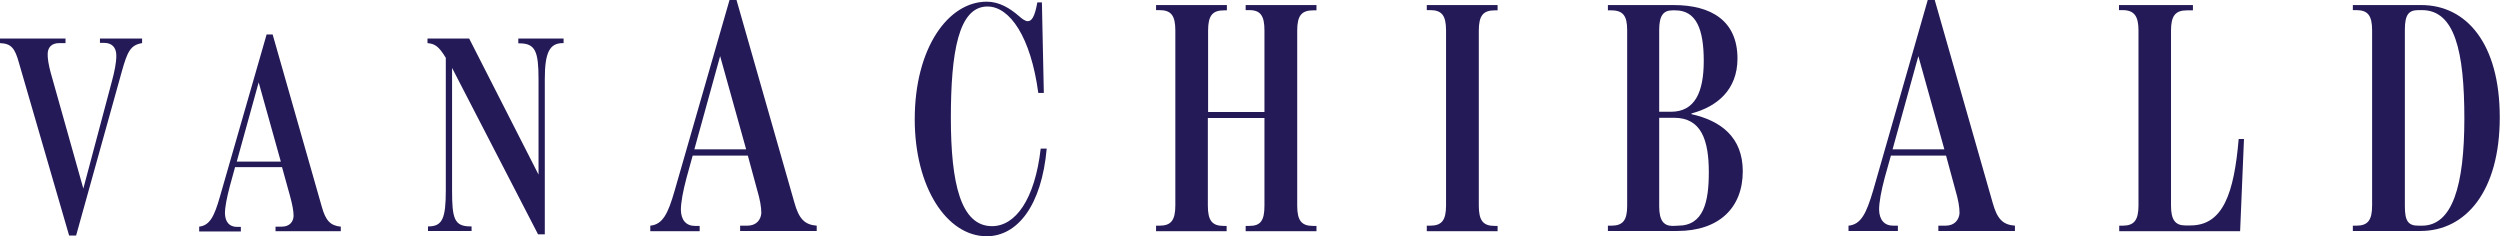 <?xml version="1.0" encoding="UTF-8"?>
<svg id="Ebene_1" xmlns="http://www.w3.org/2000/svg" version="1.1" viewBox="0 0 1038 98">
  <!-- Generator: Adobe Illustrator 30.0.0, SVG Export Plug-In . SVG Version: 2.1.1 Build 123)  -->
  <defs>
    <style>
      .st0 {
        fill: #241a57;
      }
    </style>
  </defs>
  <path class="st0" d="M7.9,26.2c-1.7-6.2-3.2-8.1-7.9-8.3v-1.9h27.2v1.9h-2.6c-3.3,0-4.7,1.9-4.8,4.3-.1,1.9.4,4.8,1.2,7.8l13.6,48.3,11.9-44.7c1-3.7,1.8-7.5,1.8-10.5,0-3.5-1.9-5.3-5.1-5.3h-1.7v-1.8h17.5v1.9c-4.8.8-6.1,3.5-8.4,11.7l-19,68.2h-2.9L7.9,26.2Z"/>
  <path class="st0" d="M82.7,94.1c4.4-.5,6.3-4.3,8.6-12.4L110.7,14.3h2.5l20.4,71.5c1.6,5.8,3.6,7.9,7.9,8.3v1.9h-27.1v-1.9h2.6c3.3,0,4.8-2.1,4.9-4.4,0-2.1-.5-4.7-1.5-8.4l-3.3-11.9h-19.5l-2.2,8c-1.2,4.6-2,8.5-2,11.2.1,3.5,1.8,5.6,5,5.6h1.6v1.9h-17.3v-2h0ZM116.6,67.1l-9.2-32.9-9.1,32.9h18.3Z"/>
  <path class="st0" d="M187.7,28.2v50.9c0,11.6.9,14.9,7.6,14.9h.5v1.9h-18.1v-1.9h.2c5.8,0,7.2-3.4,7.2-14.9V24c-2.9-4.7-4.4-5.8-7.6-6.1v-1.9h17.3l28.8,56.5v-39.6c0-11.5-1.3-14.9-7.9-14.9h-.5v-2h18.8v1.9h-.3c-5.4,0-7.5,3.7-7.5,14.9v64.5h-2.8l-35.7-69.1Z"/>
  <path class="st0" d="M270,93.7c5.2-.5,7.4-5.1,10.1-14.5L302.9,0h2.9l24,84c1.9,6.9,4.3,9.3,9.3,9.7v2.2h-31.8v-2.2h3c3.8,0,5.6-2.5,5.8-5.2,0-2.5-.5-5.5-1.8-9.9l-3.8-14h-22.9l-2.6,9.4c-1.4,5.3-2.3,10-2.3,13.2.1,4.1,2.1,6.6,5.9,6.6h1.9v2.2h-20.5v-2.3ZM309.8,62l-10.8-38.7-10.7,38.7h21.5Z"/>
  <path class="st0" d="M379.8,49.5c0-29.6,13.9-48.8,29.9-48.8,5.2,0,9.6,2.7,13.4,6,1.2,1.1,2.6,2.1,3.6,2.1,1.6,0,2.9-1.6,4-7.8h1.9l.8,37.6h-2.3c-3.1-23.2-11.8-35.9-21.1-35.9-12.1,0-15.2,19.2-15.2,46.3s4.1,44.9,17.1,44.9c9.7,0,17.8-11.1,20.2-32.2h2.5c-2.1,23.6-12.1,36.4-25,36.4-16.5-.1-29.8-20.3-29.8-48.6Z"/>
  <path class="st0" d="M480,93.7h1.4c4.8,0,6.6-2.2,6.6-8.4V12.6c0-6.2-1.8-8.4-6.6-8.4h-1.4v-2.1h29.4v2.2h-1.2c-4.8,0-6.6,2.2-6.6,8.4v33.8h23.4V12.6c0-6-1.6-8.4-6.3-8.4h-1.5v-2.1h29.4v2.2h-1.4c-4.8,0-6.6,2.2-6.6,8.4v72.7c0,6.2,1.8,8.4,6.6,8.4h1.4v2.2h-29.4v-2.2h1.5c4.7,0,6.3-2.2,6.3-8.4v-36.4h-23.5v36.4c0,6.2,1.8,8.4,6.6,8.4h1.2v2.2h-29.3v-2.3Z"/>
  <path class="st0" d="M592.4,93.7h1.4c4.8,0,6.6-2.2,6.6-8.4V12.6c0-6.2-1.8-8.4-6.6-8.4h-1.4v-2.1h29.4v2.2h-1.2c-4.8,0-6.6,2.2-6.6,8.4v72.7c0,6.2,1.8,8.4,6.6,8.4h1.2v2.2h-29.4v-2.3Z"/>
  <path class="st0" d="M667.6,93.7h1.4c4.8,0,6.6-2.2,6.6-8.2V12.5c0-5.8-1.6-8.2-6.6-8.2h-1.4v-2.2h27.3c15.7,0,26.5,6.6,26.5,22.2,0,13-8.5,20-19.1,22.8v.3c12.1,2.7,21.3,9.5,21.3,23.7,0,15.2-9.9,24.8-27.2,24.8h-28.8v-2.2h0ZM693.8,46.4c9.9,0,13.6-8.1,13.6-21.1s-3-21-11.8-21h-1.2c-3.7,0-5.5,2.1-5.5,8.1v34h4.9ZM696.7,93.7c10.7,0,12.8-10,12.8-22.2,0-13.3-3.1-22.6-14.4-22.6h-6.2v36.8c0,5.9,1.9,8.1,5.6,8.1l2.2-.1Z"/>
  <path class="st0" d="M767.5,93.7c5.2-.5,7.4-5.1,10.2-14.5L800.4,0h2.9l24,84c1.9,6.9,4.2,9.3,9.3,9.7v2.2h-31.8v-2.2h3c3.8,0,5.6-2.5,5.8-5.2,0-2.5-.5-5.5-1.8-9.9l-3.8-14h-22.9l-2.6,9.3c-1.4,5.3-2.3,10-2.3,13.2.1,4.1,2.1,6.6,5.9,6.6h1.9v2.2h-20.5v-2.2h0ZM807.3,62l-10.8-38.7-10.7,38.7h21.5Z"/>
  <path class="st0" d="M879.9,93.7h1.4c4.8,0,6.6-2.3,6.6-8.4V12.6c0-5.9-1.8-8.4-6.6-8.4h-1.5v-2.1h30.7v2.2h-2.5c-4.8,0-6.6,2.3-6.6,8.4v72.7c0,5.9,1.8,8.2,5.9,8.2h2.2c13.6,0,18.1-13.6,20-35.9h2.2l-1.6,38.3h-50.2v-2.3h0Z"/>
  <path class="st0" d="M976.9,93.7h1.4c4.8,0,6.6-2.2,6.6-8.4V12.6c0-6.2-1.8-8.4-6.6-8.4h-1.4v-2.1h28.4c18.7,0,32.6,15.9,32.6,46.6s-14.1,47.2-32.9,47.2h-28.1v-2.2h0ZM1005.6,93.7c12.6,0,17.6-16.5,17.6-44.5s-4-45-17.6-45h-1.5c-4,0-5.6,1.9-5.6,8.1v73.3c0,6.2,1.4,8.1,5.6,8.1h1.5Z"/>
</svg>